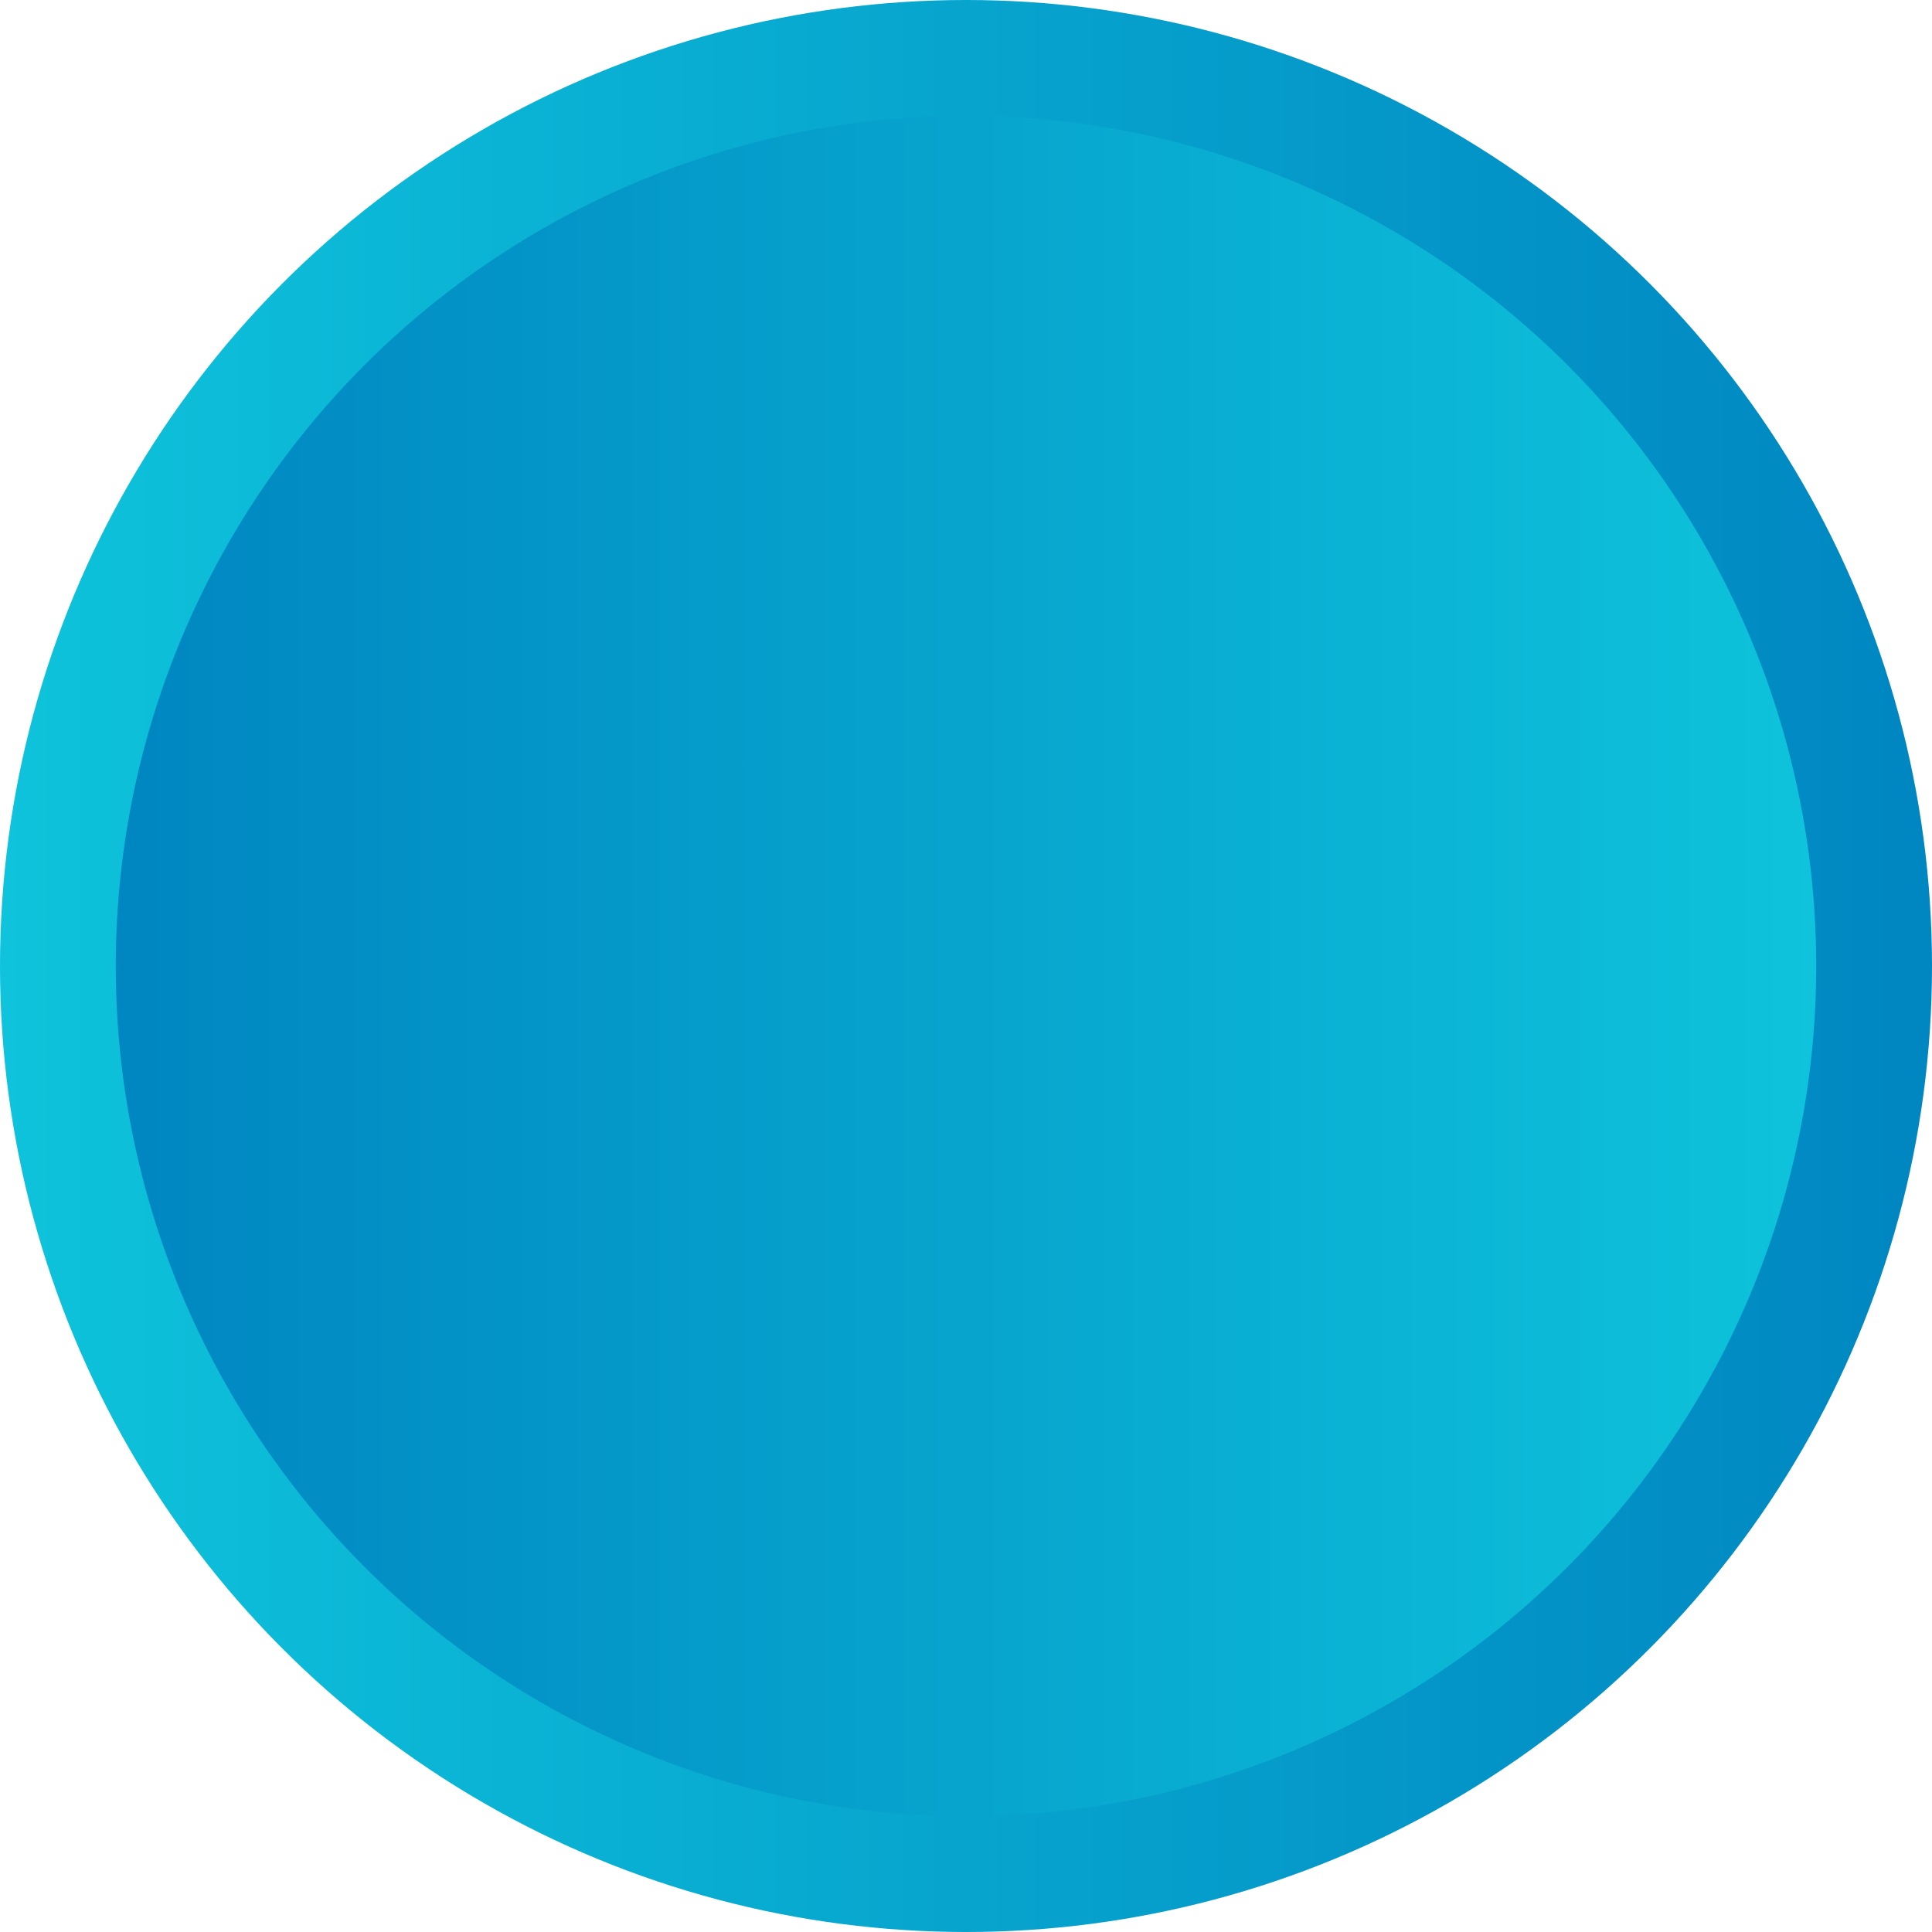 <?xml version="1.0" encoding="UTF-8"?><svg xmlns="http://www.w3.org/2000/svg" height="53.4" viewBox="0 0 53.4 53.4" width="53.4"><g><linearGradient gradientUnits="userSpaceOnUse" id="a" x1="0" x2="53.385" y1="26.692" y2="26.692"><stop offset="0" stop-color="#0ec3db"/><stop offset="1" stop-color="#0086c1"/></linearGradient><circle cx="26.7" cy="26.7" fill="url(#a)" r="26.7"/><linearGradient gradientTransform="matrix(-1 0 0 1 -107.23 0)" gradientUnits="userSpaceOnUse" id="b" x1="-157.394" x2="-110.452" y1="26.692" y2="26.692"><stop offset="0" stop-color="#0ec3db"/><stop offset="1" stop-color="#0086c1"/></linearGradient><circle cx="26.7" cy="26.7" fill="url(#b)" r="23.5"/></g></svg>